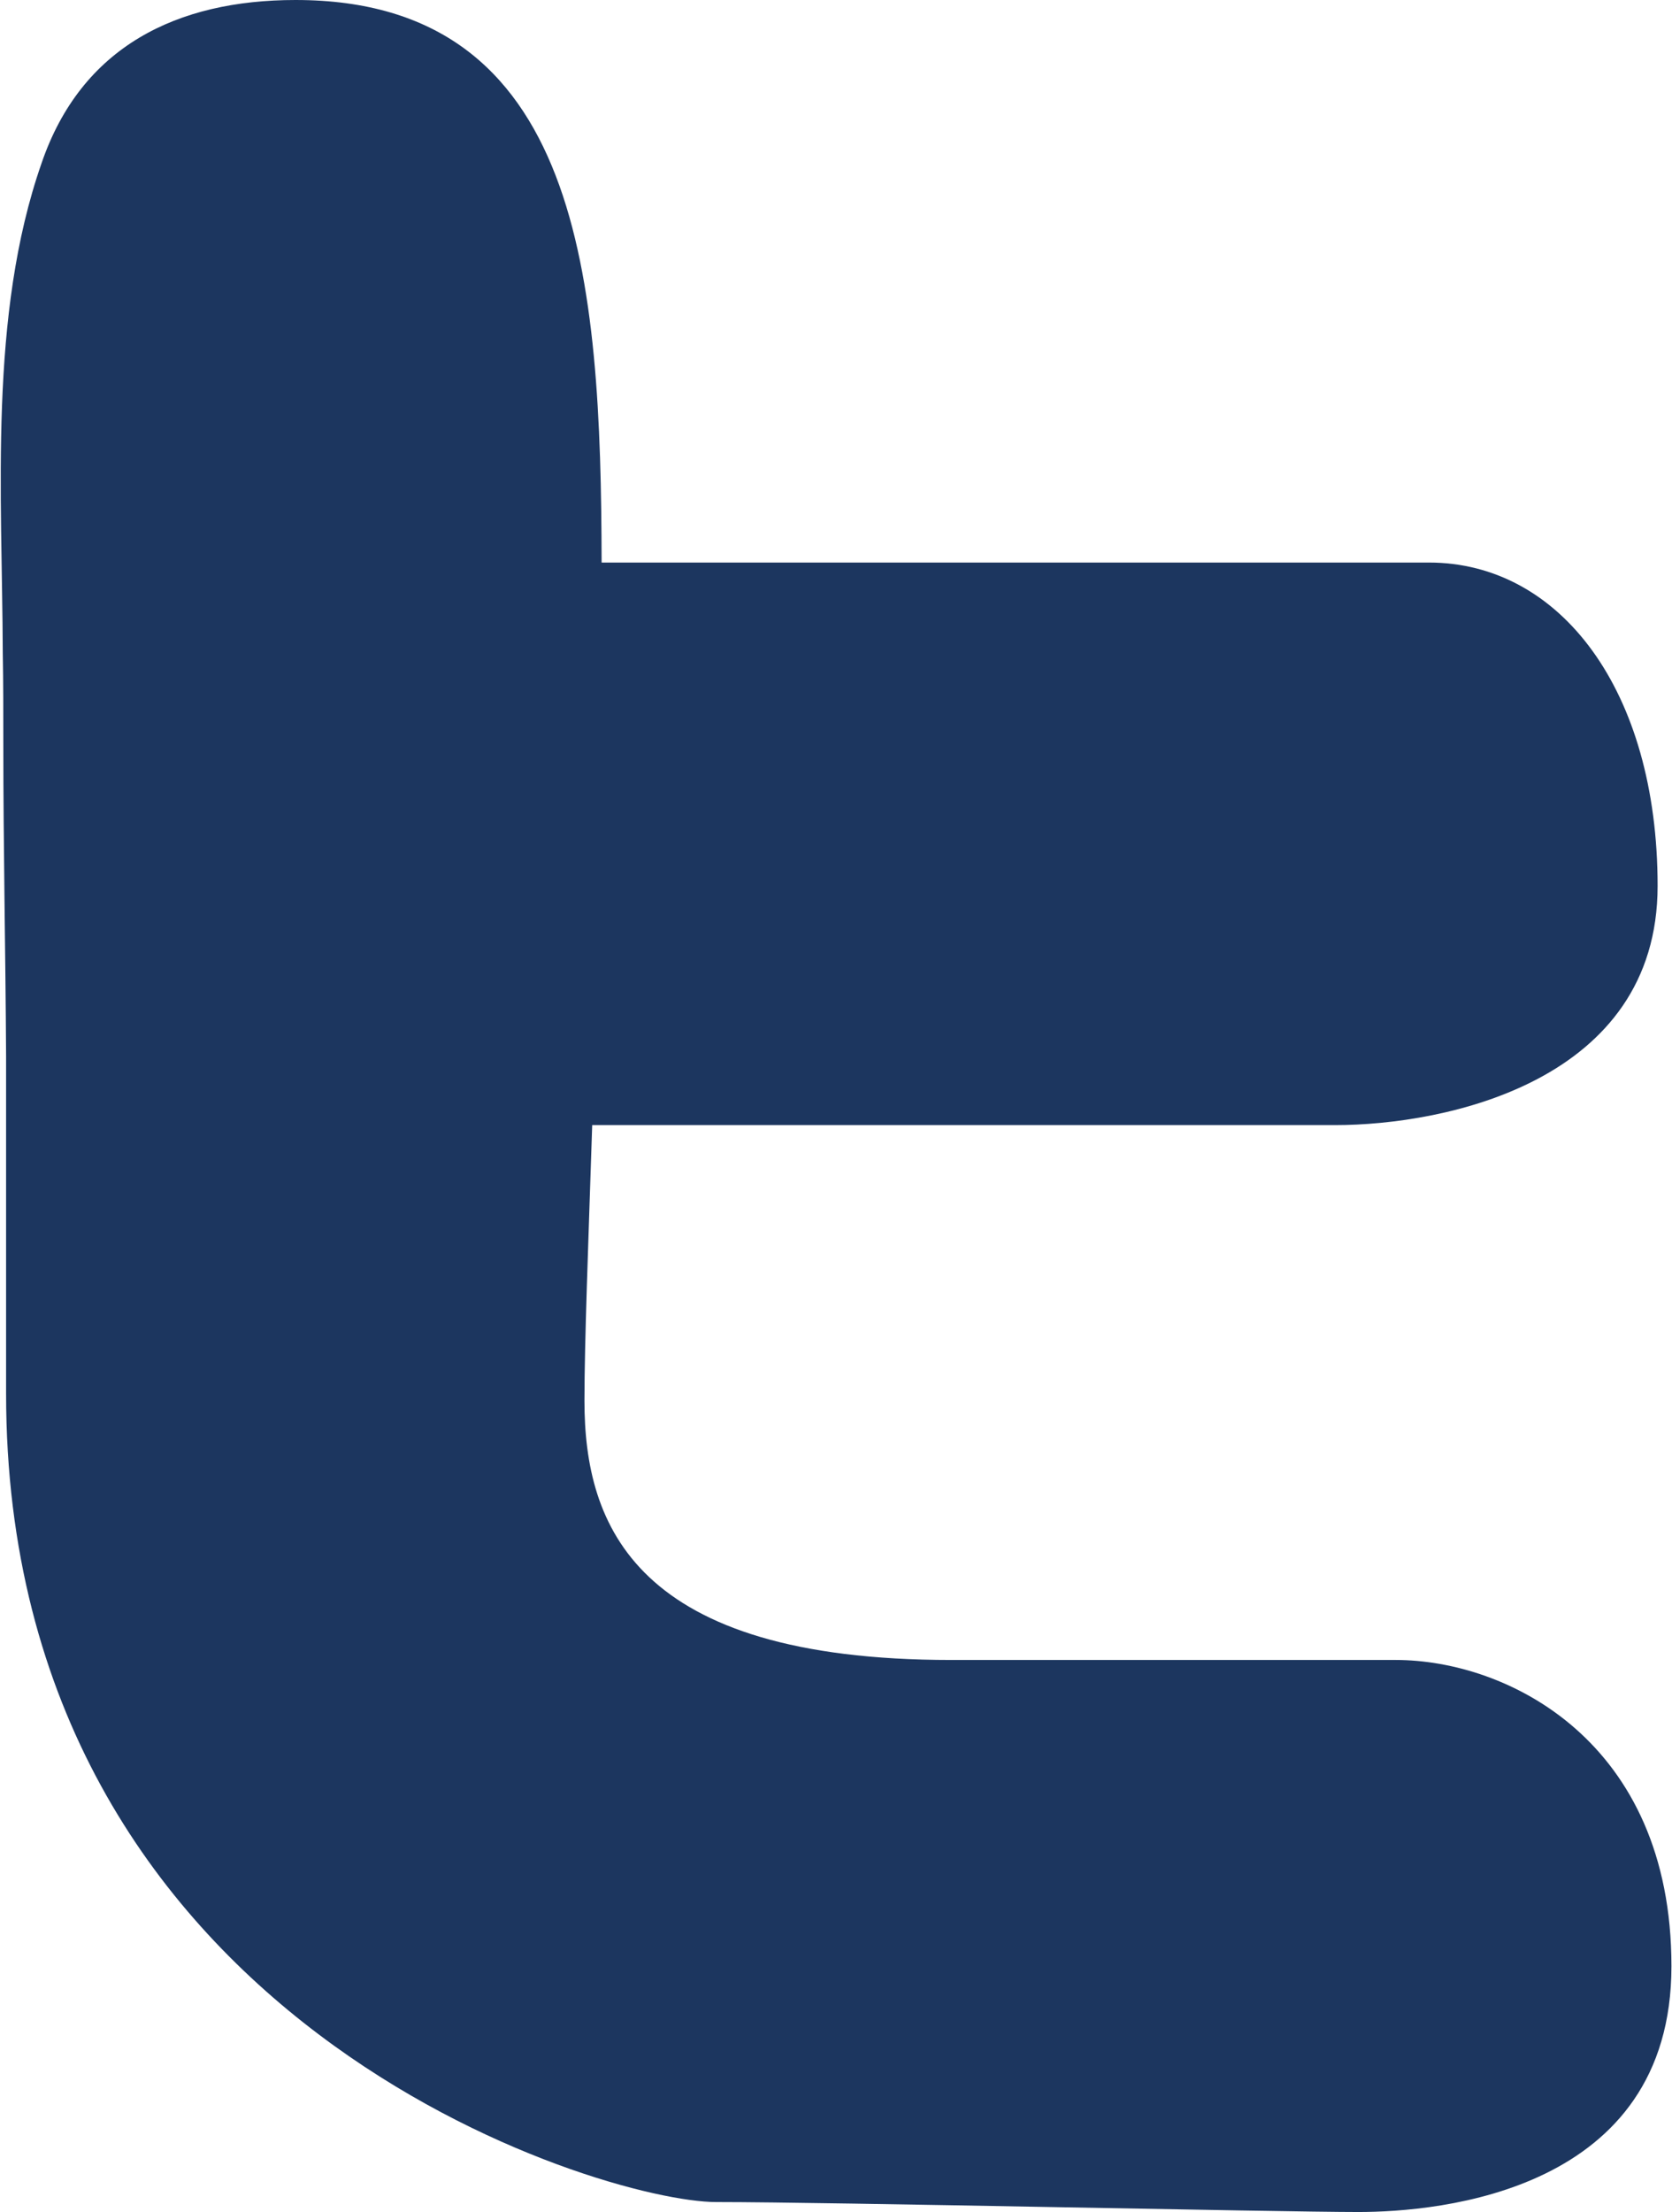<?xml version="1.0" encoding="UTF-8"?>
<svg id="Layer_2" data-name="Layer 2" xmlns="http://www.w3.org/2000/svg" viewBox="0 0 30.21 39.95">
  <defs>
    <style>
      .cls-1 {
        fill: #1c365f;
      }
    </style>
  </defs>
  <g id="Layer_1-2" data-name="Layer 1">
    <path class="cls-1" d="m24.55,39.95c-1.46,0-9.55-.18-11.61-.18S.11,36.55.11,25.17c0-2.03,0-4.06,0-6.09-.01-1.89-.05-3.77-.05-5.65,0-.55,0-1.1-.01-1.64-.01-2.86-.26-6.09.7-8.84C1.47.84,3.2,0,5.34,0c5.17,0,5.52,5.07,5.53,10.16h14.95c2.37,0,4.13,2.31,4.13,5.84s-3.83,4.32-5.83,4.32h-13.42c-.07,2.15-.14,3.92-.14,4.98,0,2.25.91,4.68,6.63,4.68h8.03c2.01,0,4.98,1.46,4.98,5.53s-4.19,4.44-5.66,4.44Z"/>
  </g>
</svg>